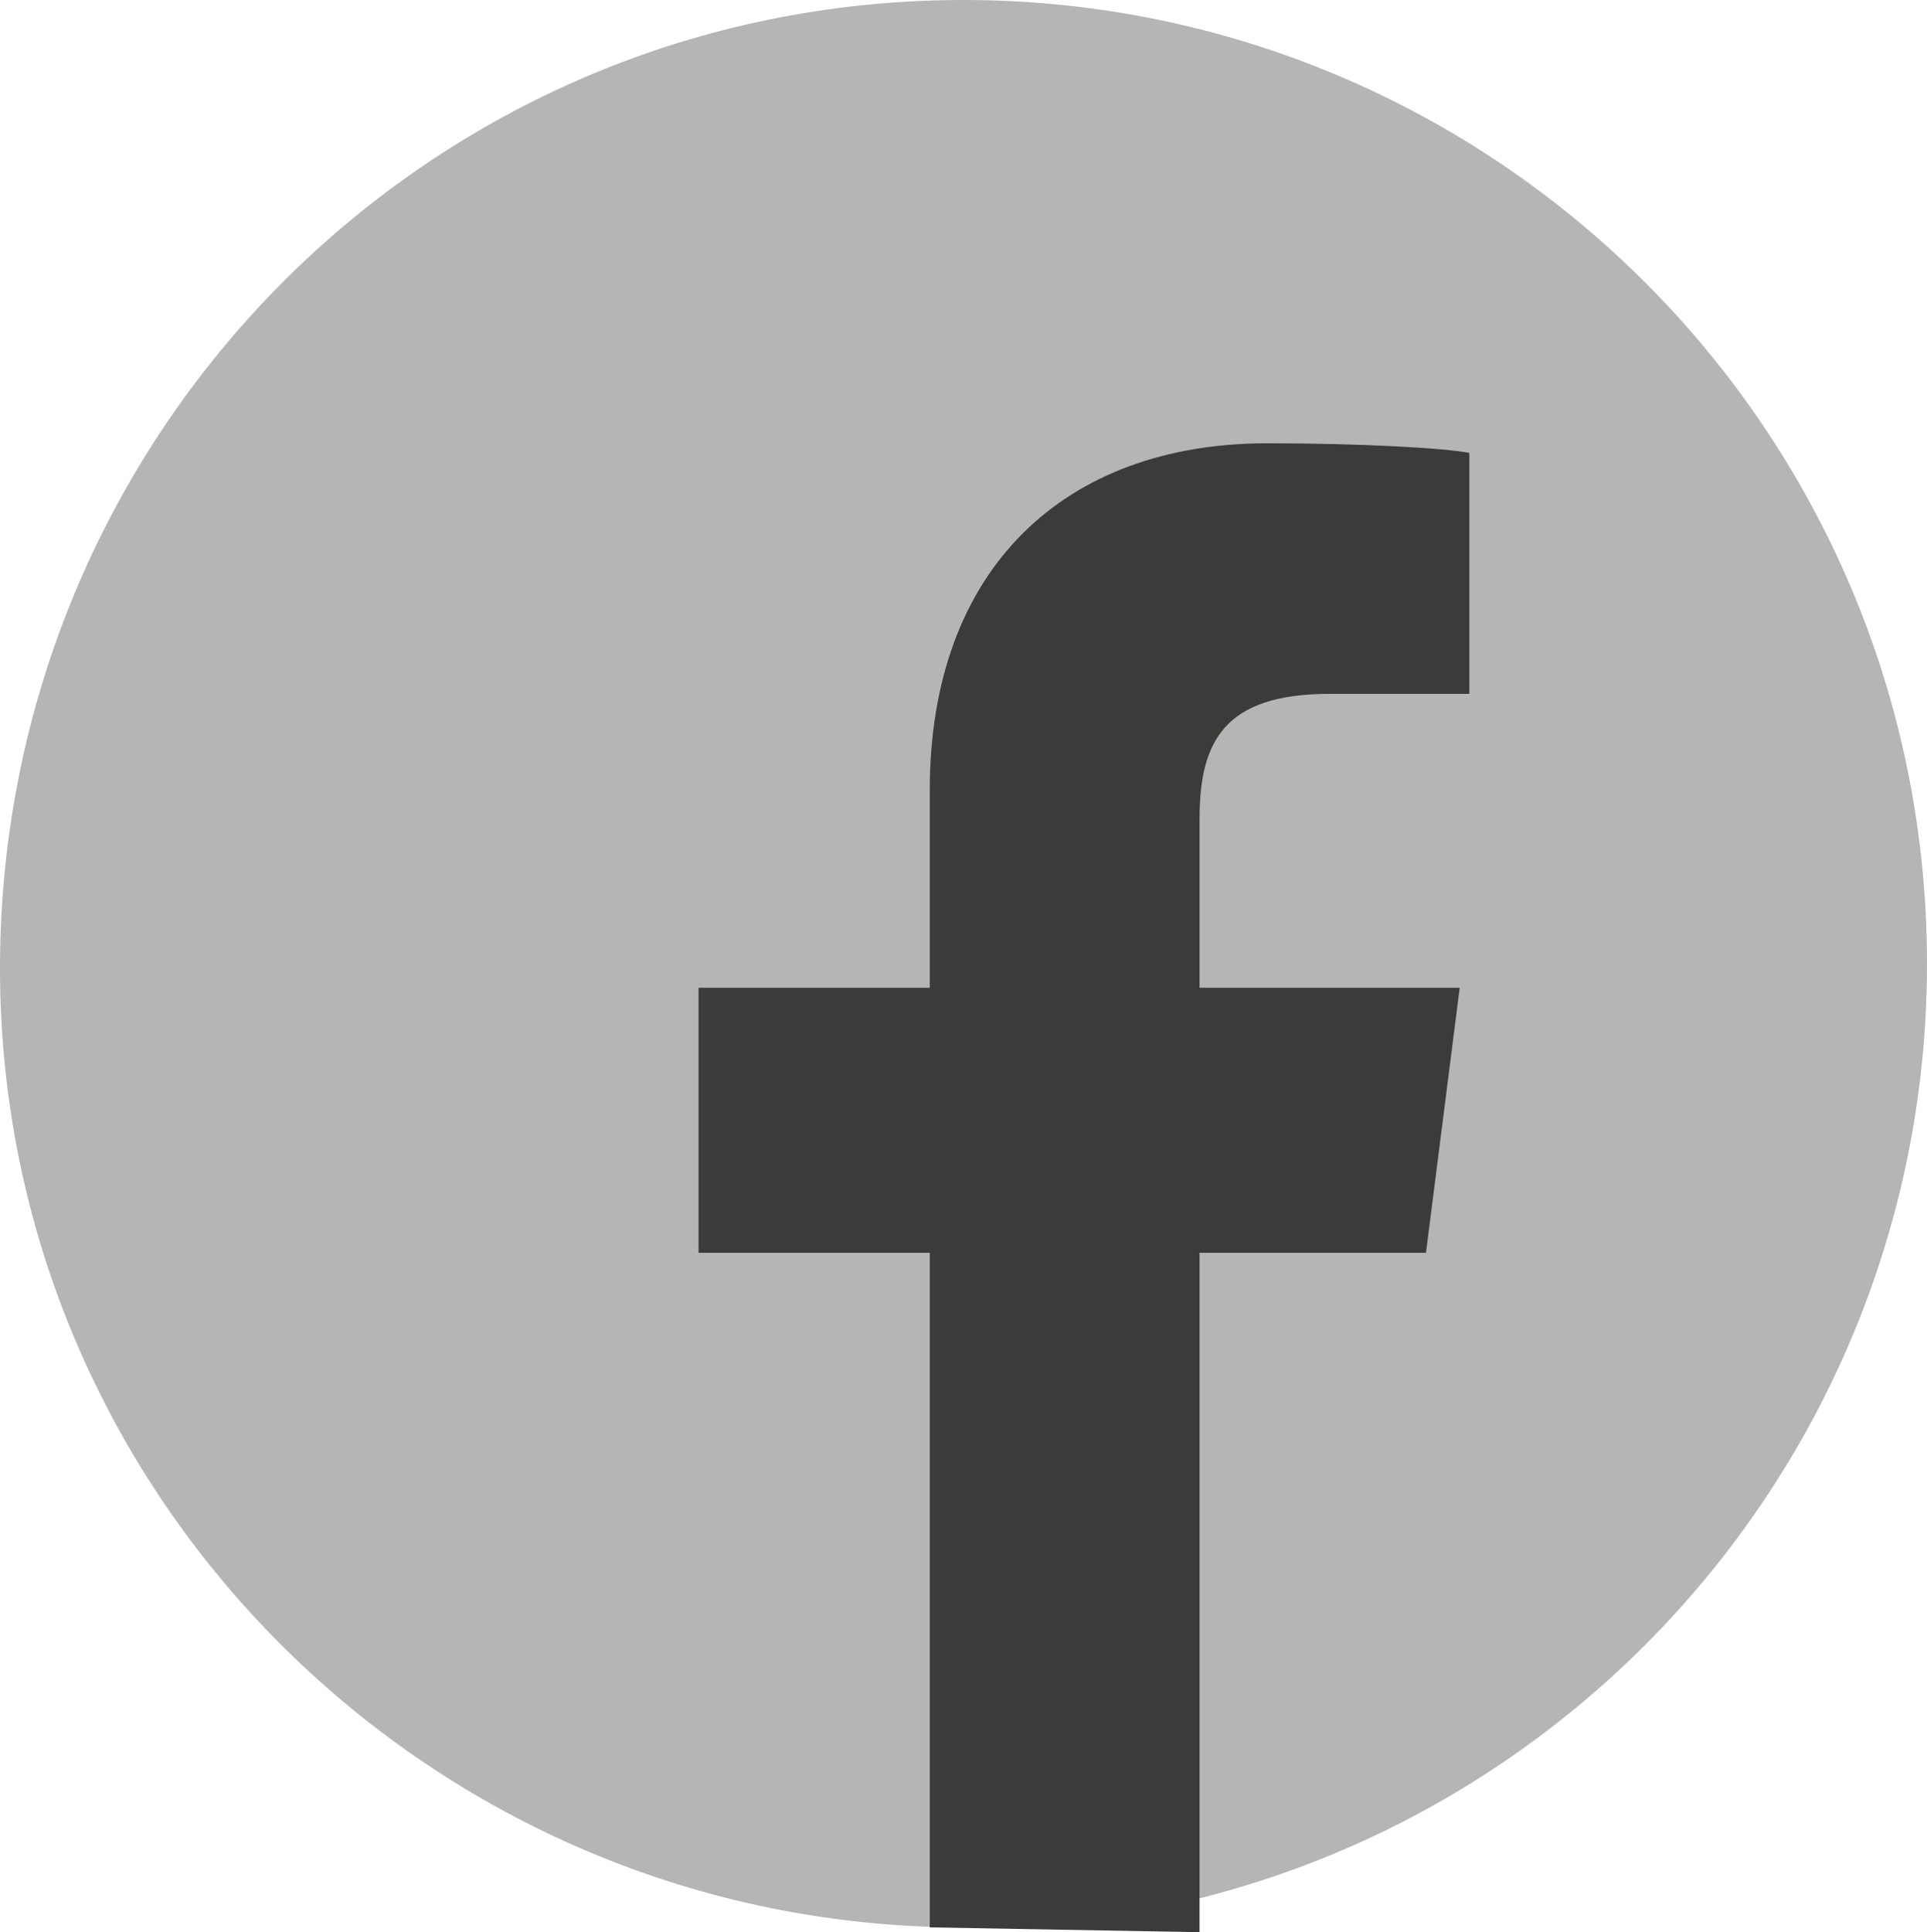 <?xml version="1.0" encoding="utf-8"?>
<!-- Generator: Adobe Illustrator 22.0.1, SVG Export Plug-In . SVG Version: 6.00 Build 0)  -->
<svg version="1.1" id="Ebene_1" xmlns="http://www.w3.org/2000/svg" xmlns:xlink="http://www.w3.org/1999/xlink" x="0px" y="0px"
	 viewBox="0 0 40 40.1" style="enable-background:new 0 0 40 40.1;" xml:space="preserve">
<style type="text/css">
	.st0{fill:#B5B5B5;}
	.st1{fill:#3B3B39;}
</style>
<path class="st0" d="M40,20c0,11-8.9,20-20,20C9,40,0,31.1,0,20.1l0,0C0,9,8.9,0,20,0C31,0,40,8.9,40,20L40,20L40,20z"/>
<path class="st1" d="M24.9,40.1V26h4.7l0.7-5.5h-5.4V17c0-1.6,0.5-2.6,2.7-2.6h2.9v-5c-0.5-0.1-2.2-0.2-4.2-0.2c-4.2,0-7,2.6-7,7.2
	v4.1h-4.8V26h4.8v14L24.9,40.1L24.9,40.1z"/>
</svg>
